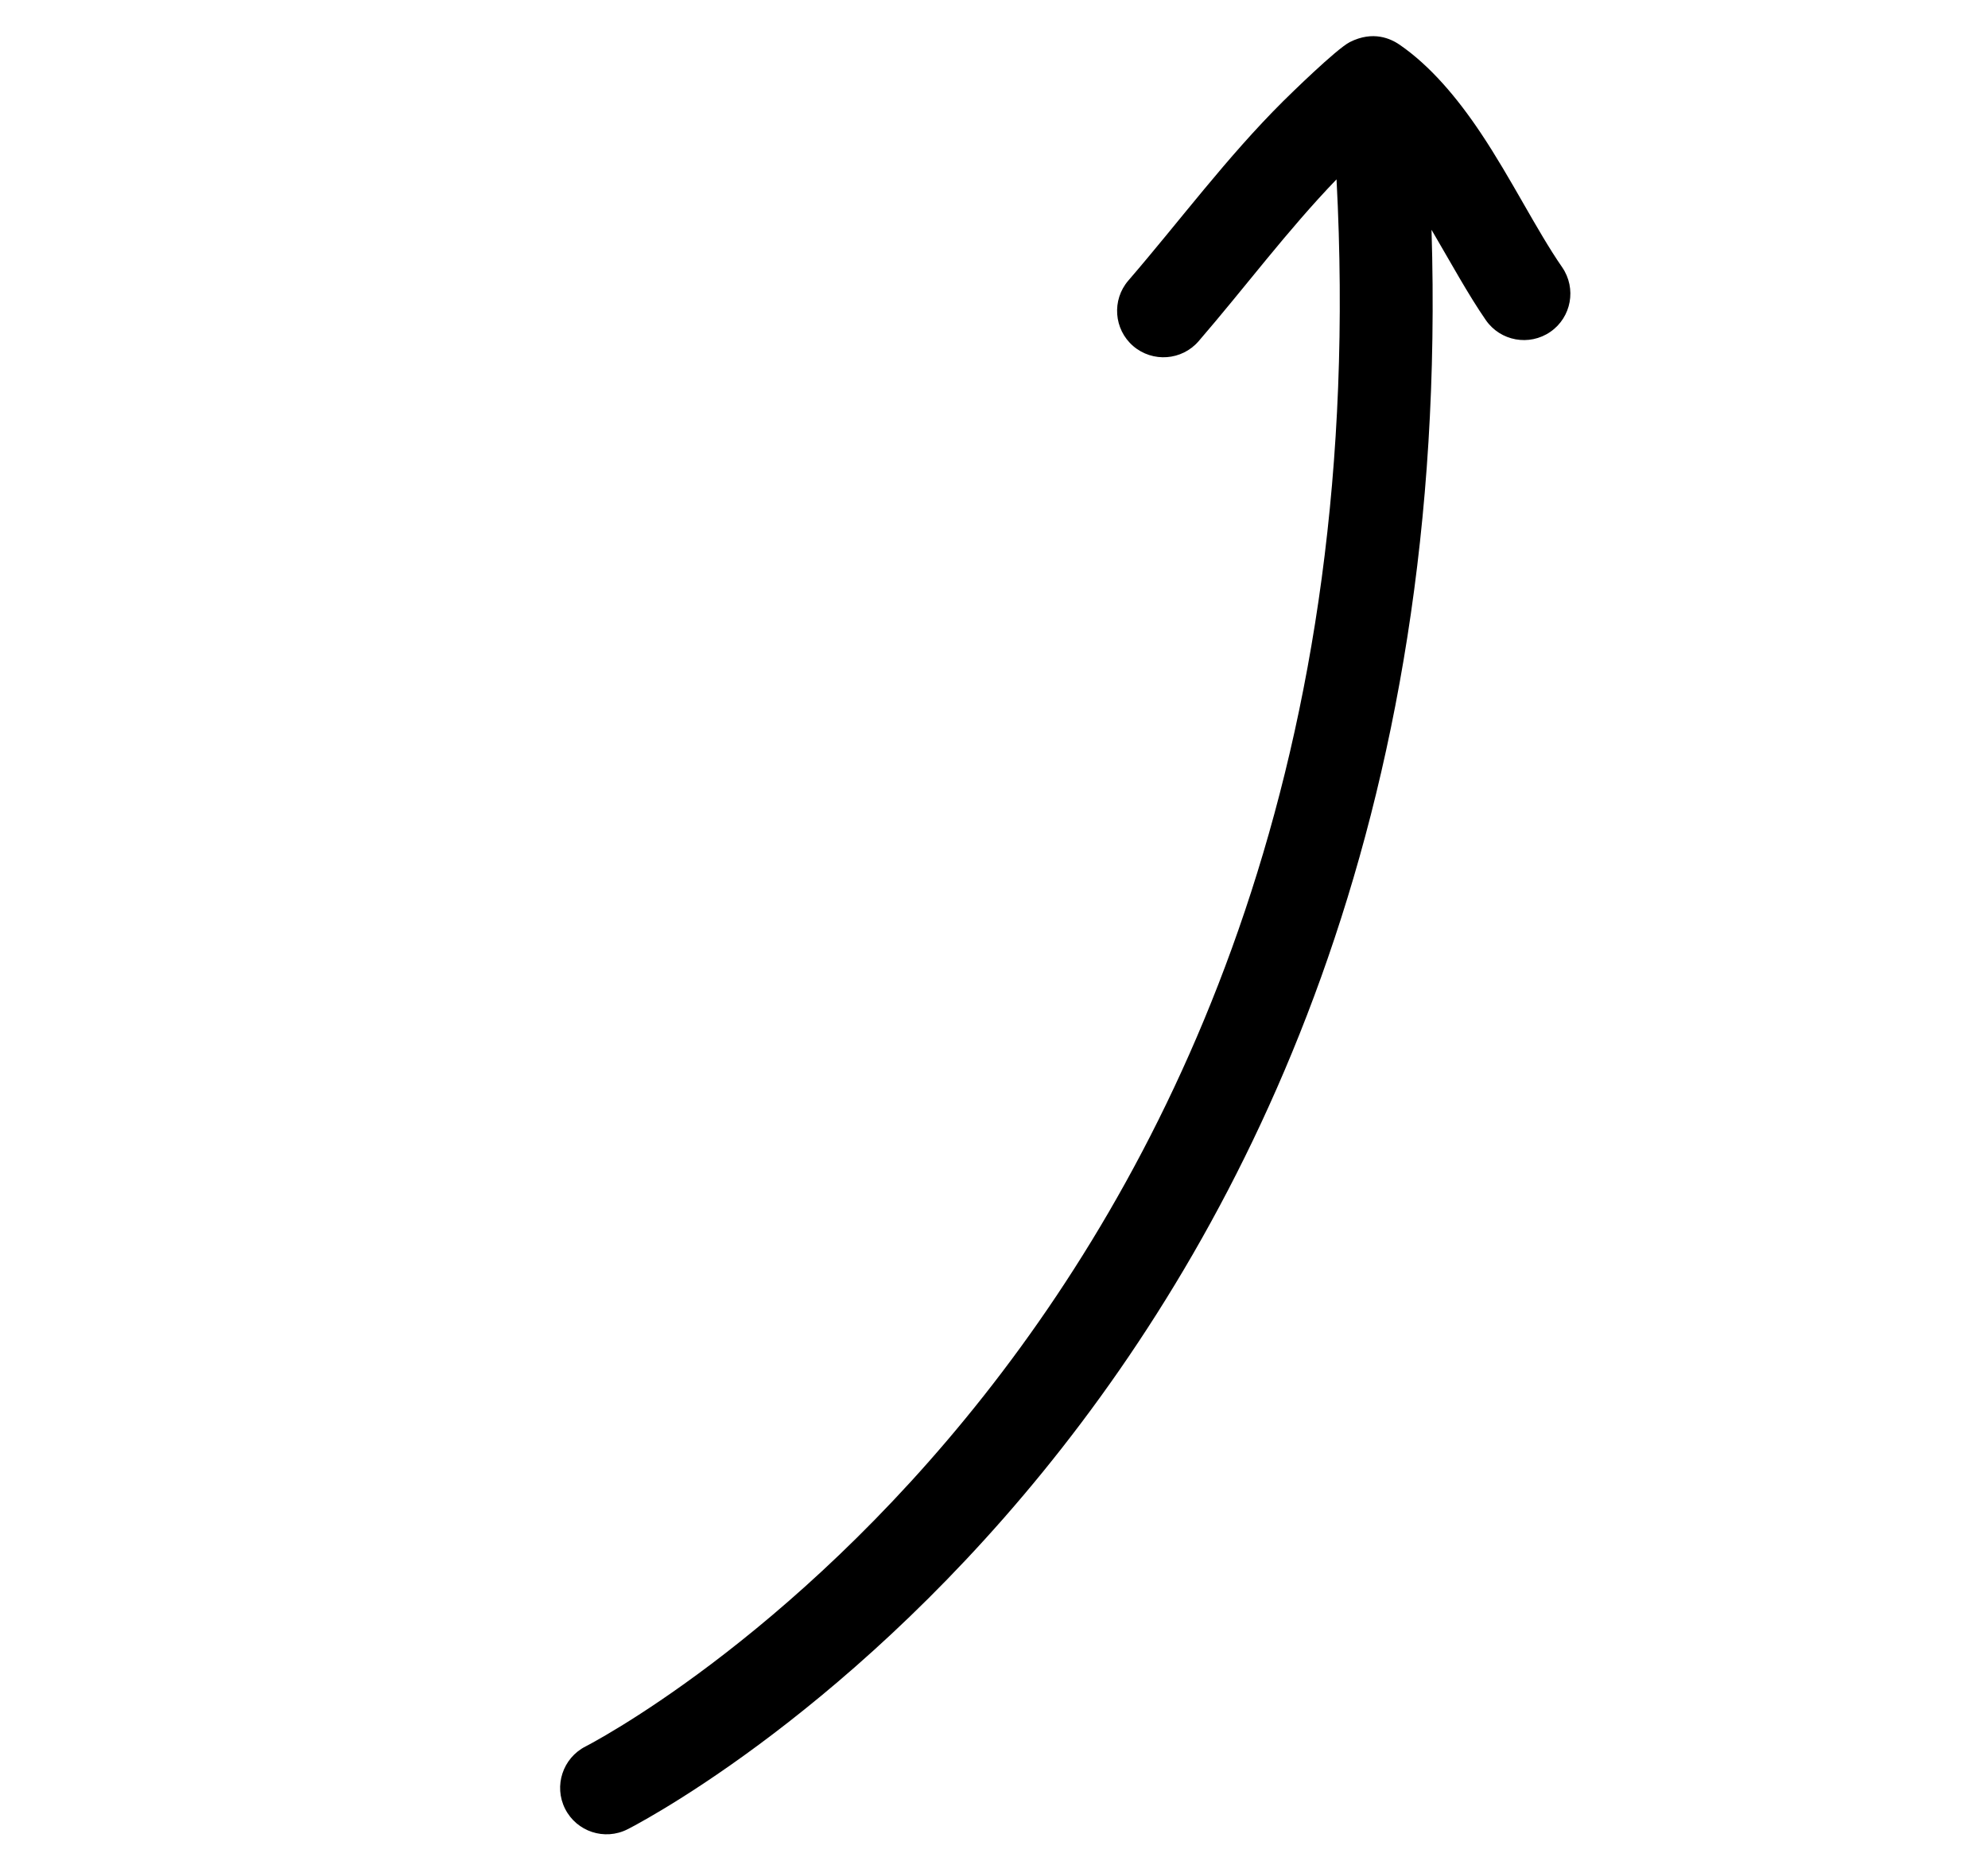 <svg xmlns="http://www.w3.org/2000/svg" fill="none" viewBox="0 0 47 44" height="44" width="47">
<path fill="black" d="M33.844 5.432C34.699 33.3 14.834 43.243 14.834 43.243C14.294 43.516 13.633 43.299 13.36 42.758C13.087 42.217 13.305 41.557 13.846 41.283C13.846 41.283 33.037 31.518 31.598 4.24C30.426 5.457 29.441 6.787 28.338 8.065C27.943 8.523 27.25 8.575 26.79 8.18C26.332 7.784 26.281 7.09 26.676 6.632C27.904 5.208 28.996 3.726 30.337 2.392C30.472 2.258 31.598 1.153 31.914 0.994C32.465 0.717 32.883 0.915 33.092 1.059C33.81 1.554 34.445 2.301 35.008 3.144C35.727 4.218 36.332 5.451 36.932 6.317C37.276 6.816 37.152 7.5 36.654 7.844C36.155 8.189 35.471 8.064 35.127 7.566C34.714 6.969 34.297 6.204 33.844 5.432Z" clip-rule="evenodd" fill-rule="evenodd"></path>
</svg>
